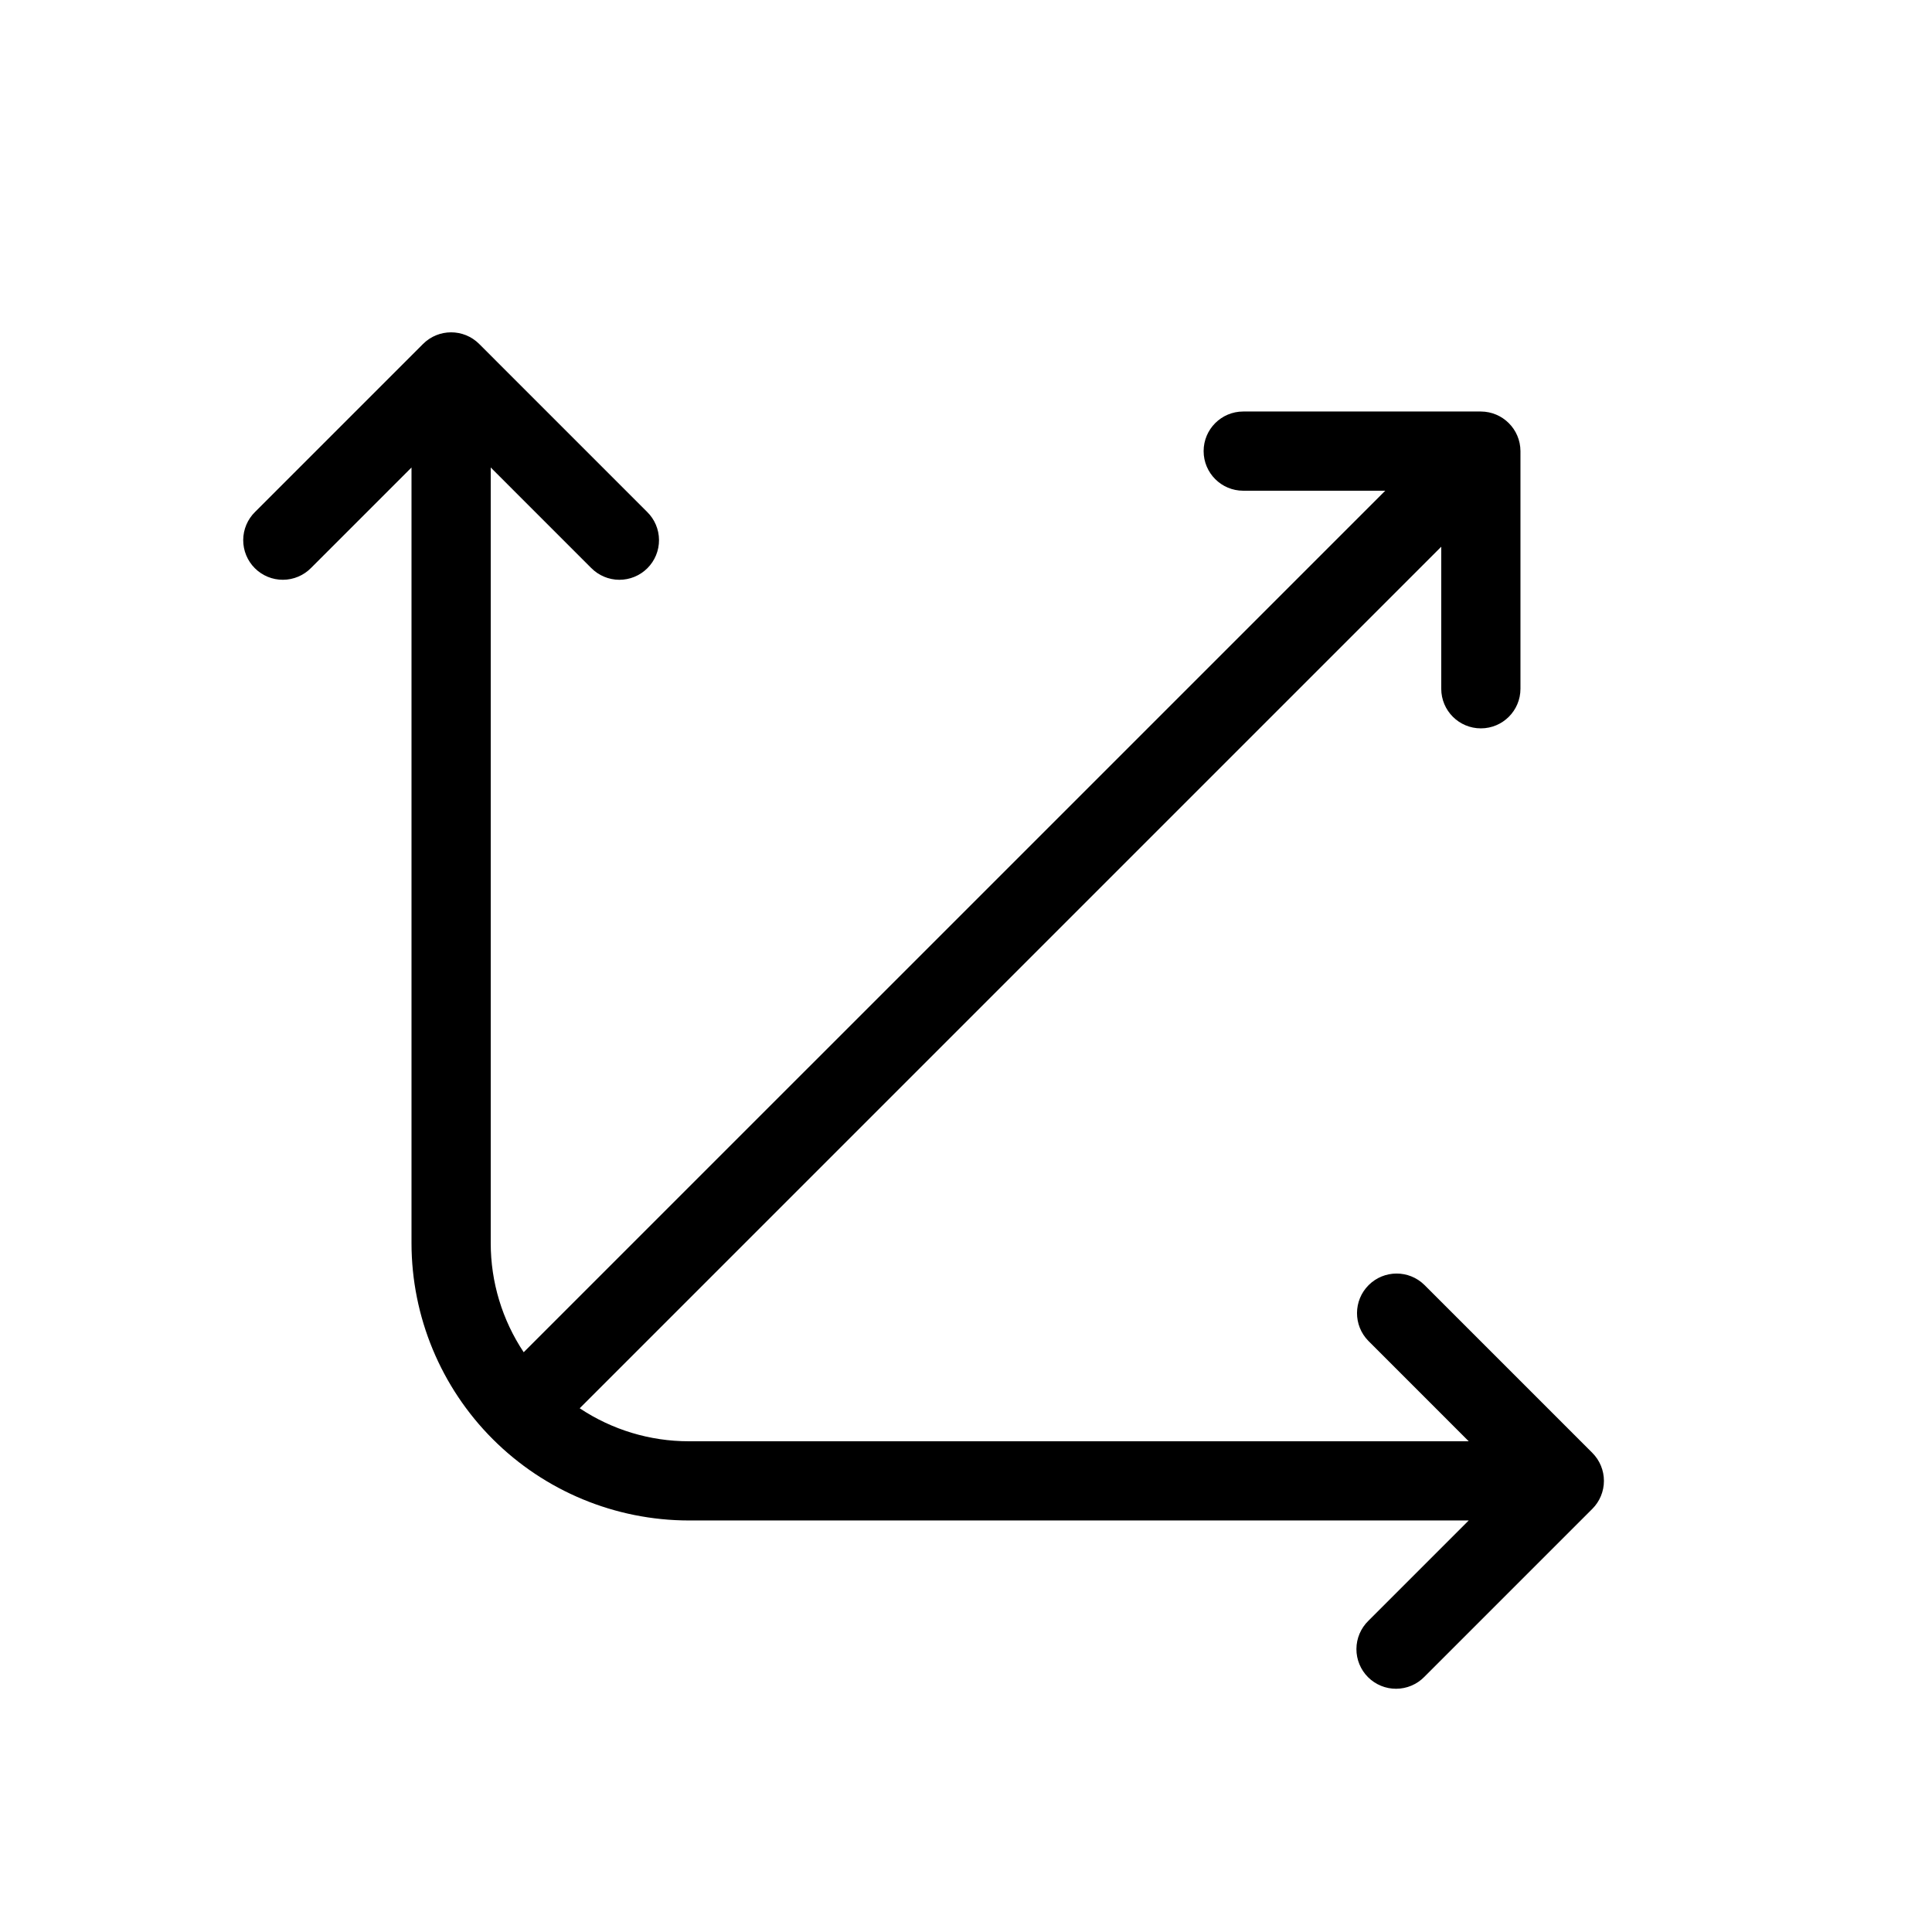 <?xml version="1.0" encoding="UTF-8"?>
<!-- Uploaded to: SVG Find, www.svgrepo.com, Generator: SVG Find Mixer Tools -->
<svg fill="#000000" width="800px" height="800px" version="1.1" viewBox="144 144 512 512" xmlns="http://www.w3.org/2000/svg">
 <path d="m565.99 529.03-44.527-44.527c-4.109-4.027-10.695-3.996-14.766 0.074-4.07 4.07-4.102 10.656-0.074 14.766l26.605 26.609h-206.7c-10.289 0-20.344-3.043-28.902-8.746l228.32-228.32v37.641c0 5.797 4.699 10.496 10.496 10.496 5.797 0 10.496-4.699 10.496-10.496v-62.977c-0.02-5.789-4.707-10.477-10.496-10.496h-62.977 0.004c-5.797 0-10.496 4.699-10.496 10.496s4.699 10.496 10.496 10.496h37.637l-228.32 228.31c-5.699-8.559-8.738-18.609-8.738-28.887v-205.58l24.066 24.07 2.543 2.543v-0.004c1.961 2.004 4.641 3.137 7.441 3.152 2.801 0.012 5.492-1.094 7.473-3.074 1.984-1.984 3.09-4.672 3.074-7.477-0.012-2.801-1.148-5.481-3.148-7.441l-2.543-2.543-41.969-41.973c-4.109-4.098-10.758-4.098-14.867 0l-44.516 44.516c-2 1.961-3.133 4.641-3.148 7.441-0.012 2.801 1.094 5.492 3.074 7.473 1.98 1.984 4.672 3.09 7.473 3.074 2.805-0.012 5.484-1.148 7.445-3.148l26.609-26.609v205.58c0.023 19.477 7.769 38.152 21.543 51.926 13.777 13.773 32.449 21.52 51.93 21.543h206.7l-26.609 26.609c-2.004 1.961-3.137 4.641-3.152 7.445-0.012 2.801 1.094 5.492 3.074 7.473s4.672 3.09 7.477 3.074c2.801-0.016 5.481-1.148 7.441-3.148l44.527-44.527c1.969-1.969 3.074-4.637 3.074-7.422 0-2.781-1.105-5.453-3.074-7.418z"/>
</svg>